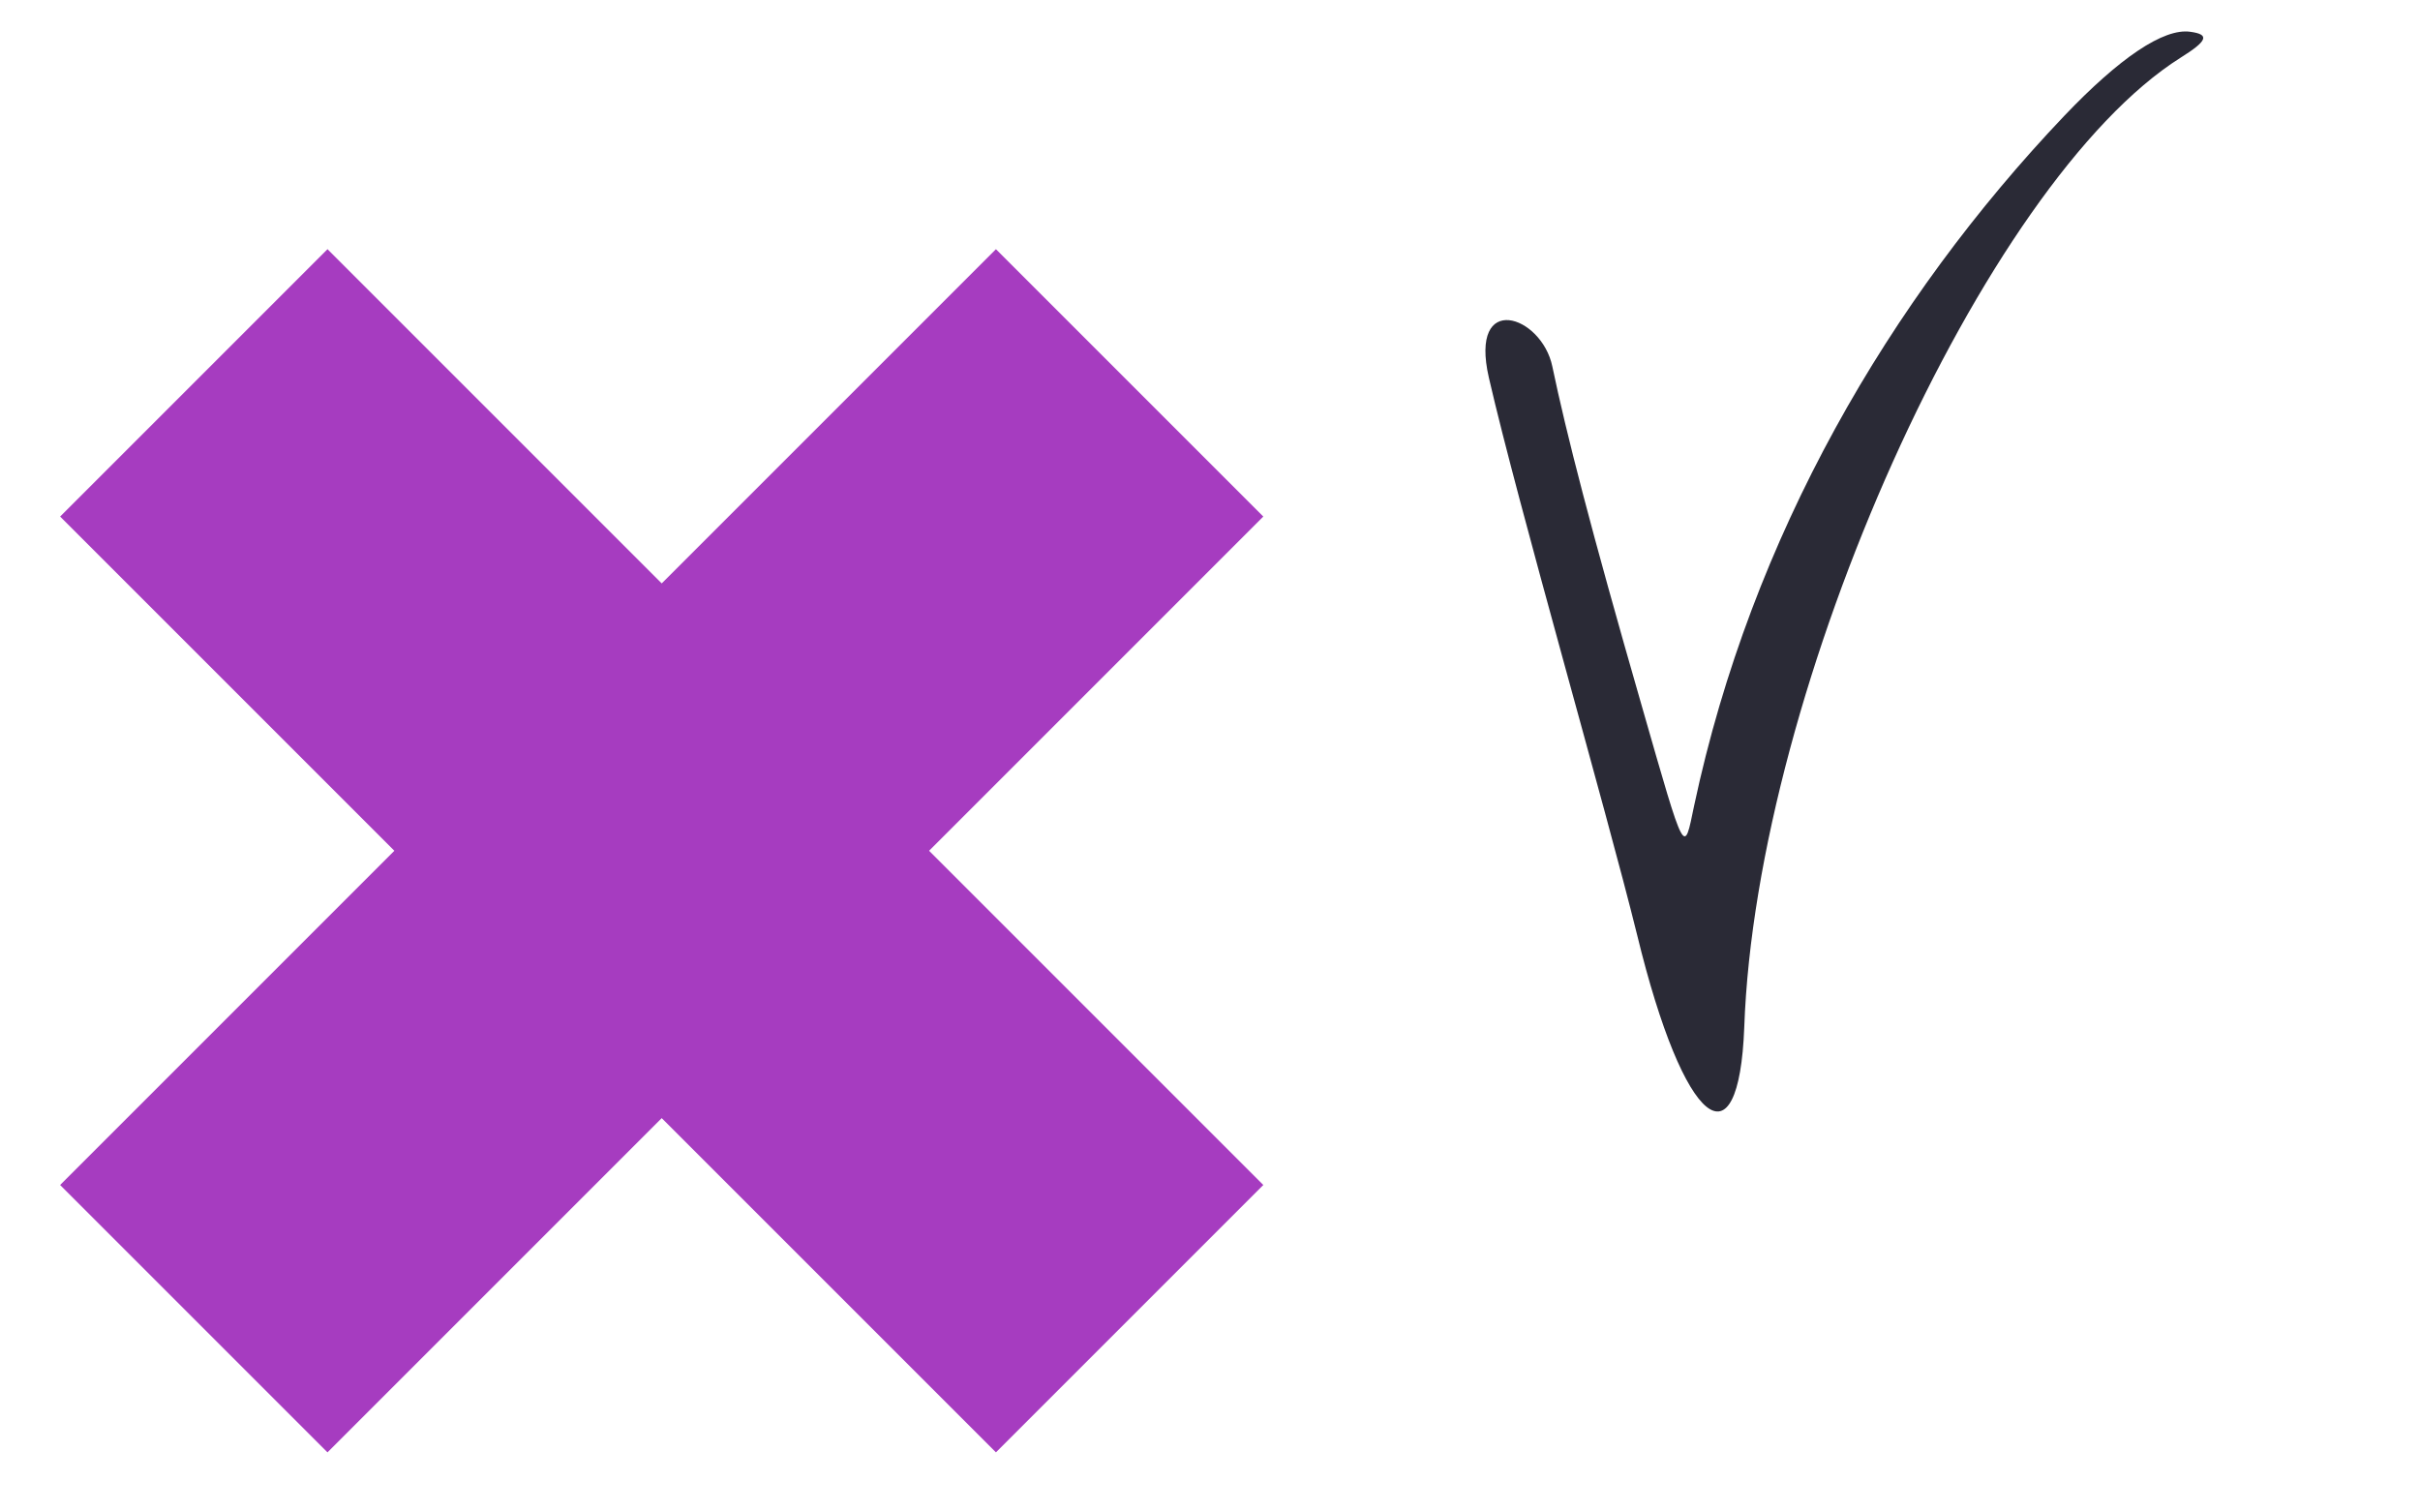 <svg width="64" height="40" viewBox="0 0 64 40" fill="none" xmlns="http://www.w3.org/2000/svg">
<g clip-path="url(#clip0_5383_10221)">
<path d="M8.661 6.59L1.59 13.661L10.429 22.5L1.59 31.339L8.661 38.41L17.5 29.571L26.339 38.41L33.41 31.339L24.571 22.5L33.41 13.661L26.339 6.59L17.5 15.429L8.661 6.59Z" fill="#A63CC0"/>
<path d="M43.296 24.726C42.465 21.358 40.151 13.367 39.375 9.988C38.847 7.689 40.769 8.332 41.053 9.69C41.426 11.47 42.053 13.927 43.424 18.687C44.584 22.73 44.531 22.614 44.804 21.305C46.321 14.18 49.965 7.93 54.593 3.063C56.046 1.539 57.218 0.737 57.928 0.841C58.439 0.911 58.389 1.075 57.671 1.524C52.457 4.809 46.446 18.173 46.129 27.17C45.987 30.894 44.543 29.853 43.296 24.726Z" fill="#2A2A36"/>
</g>
<defs>
<clipPath id="clip0_5383_10221">
<rect width="64" height="40" fill="white"/>
</clipPath>
</defs>
</svg>
